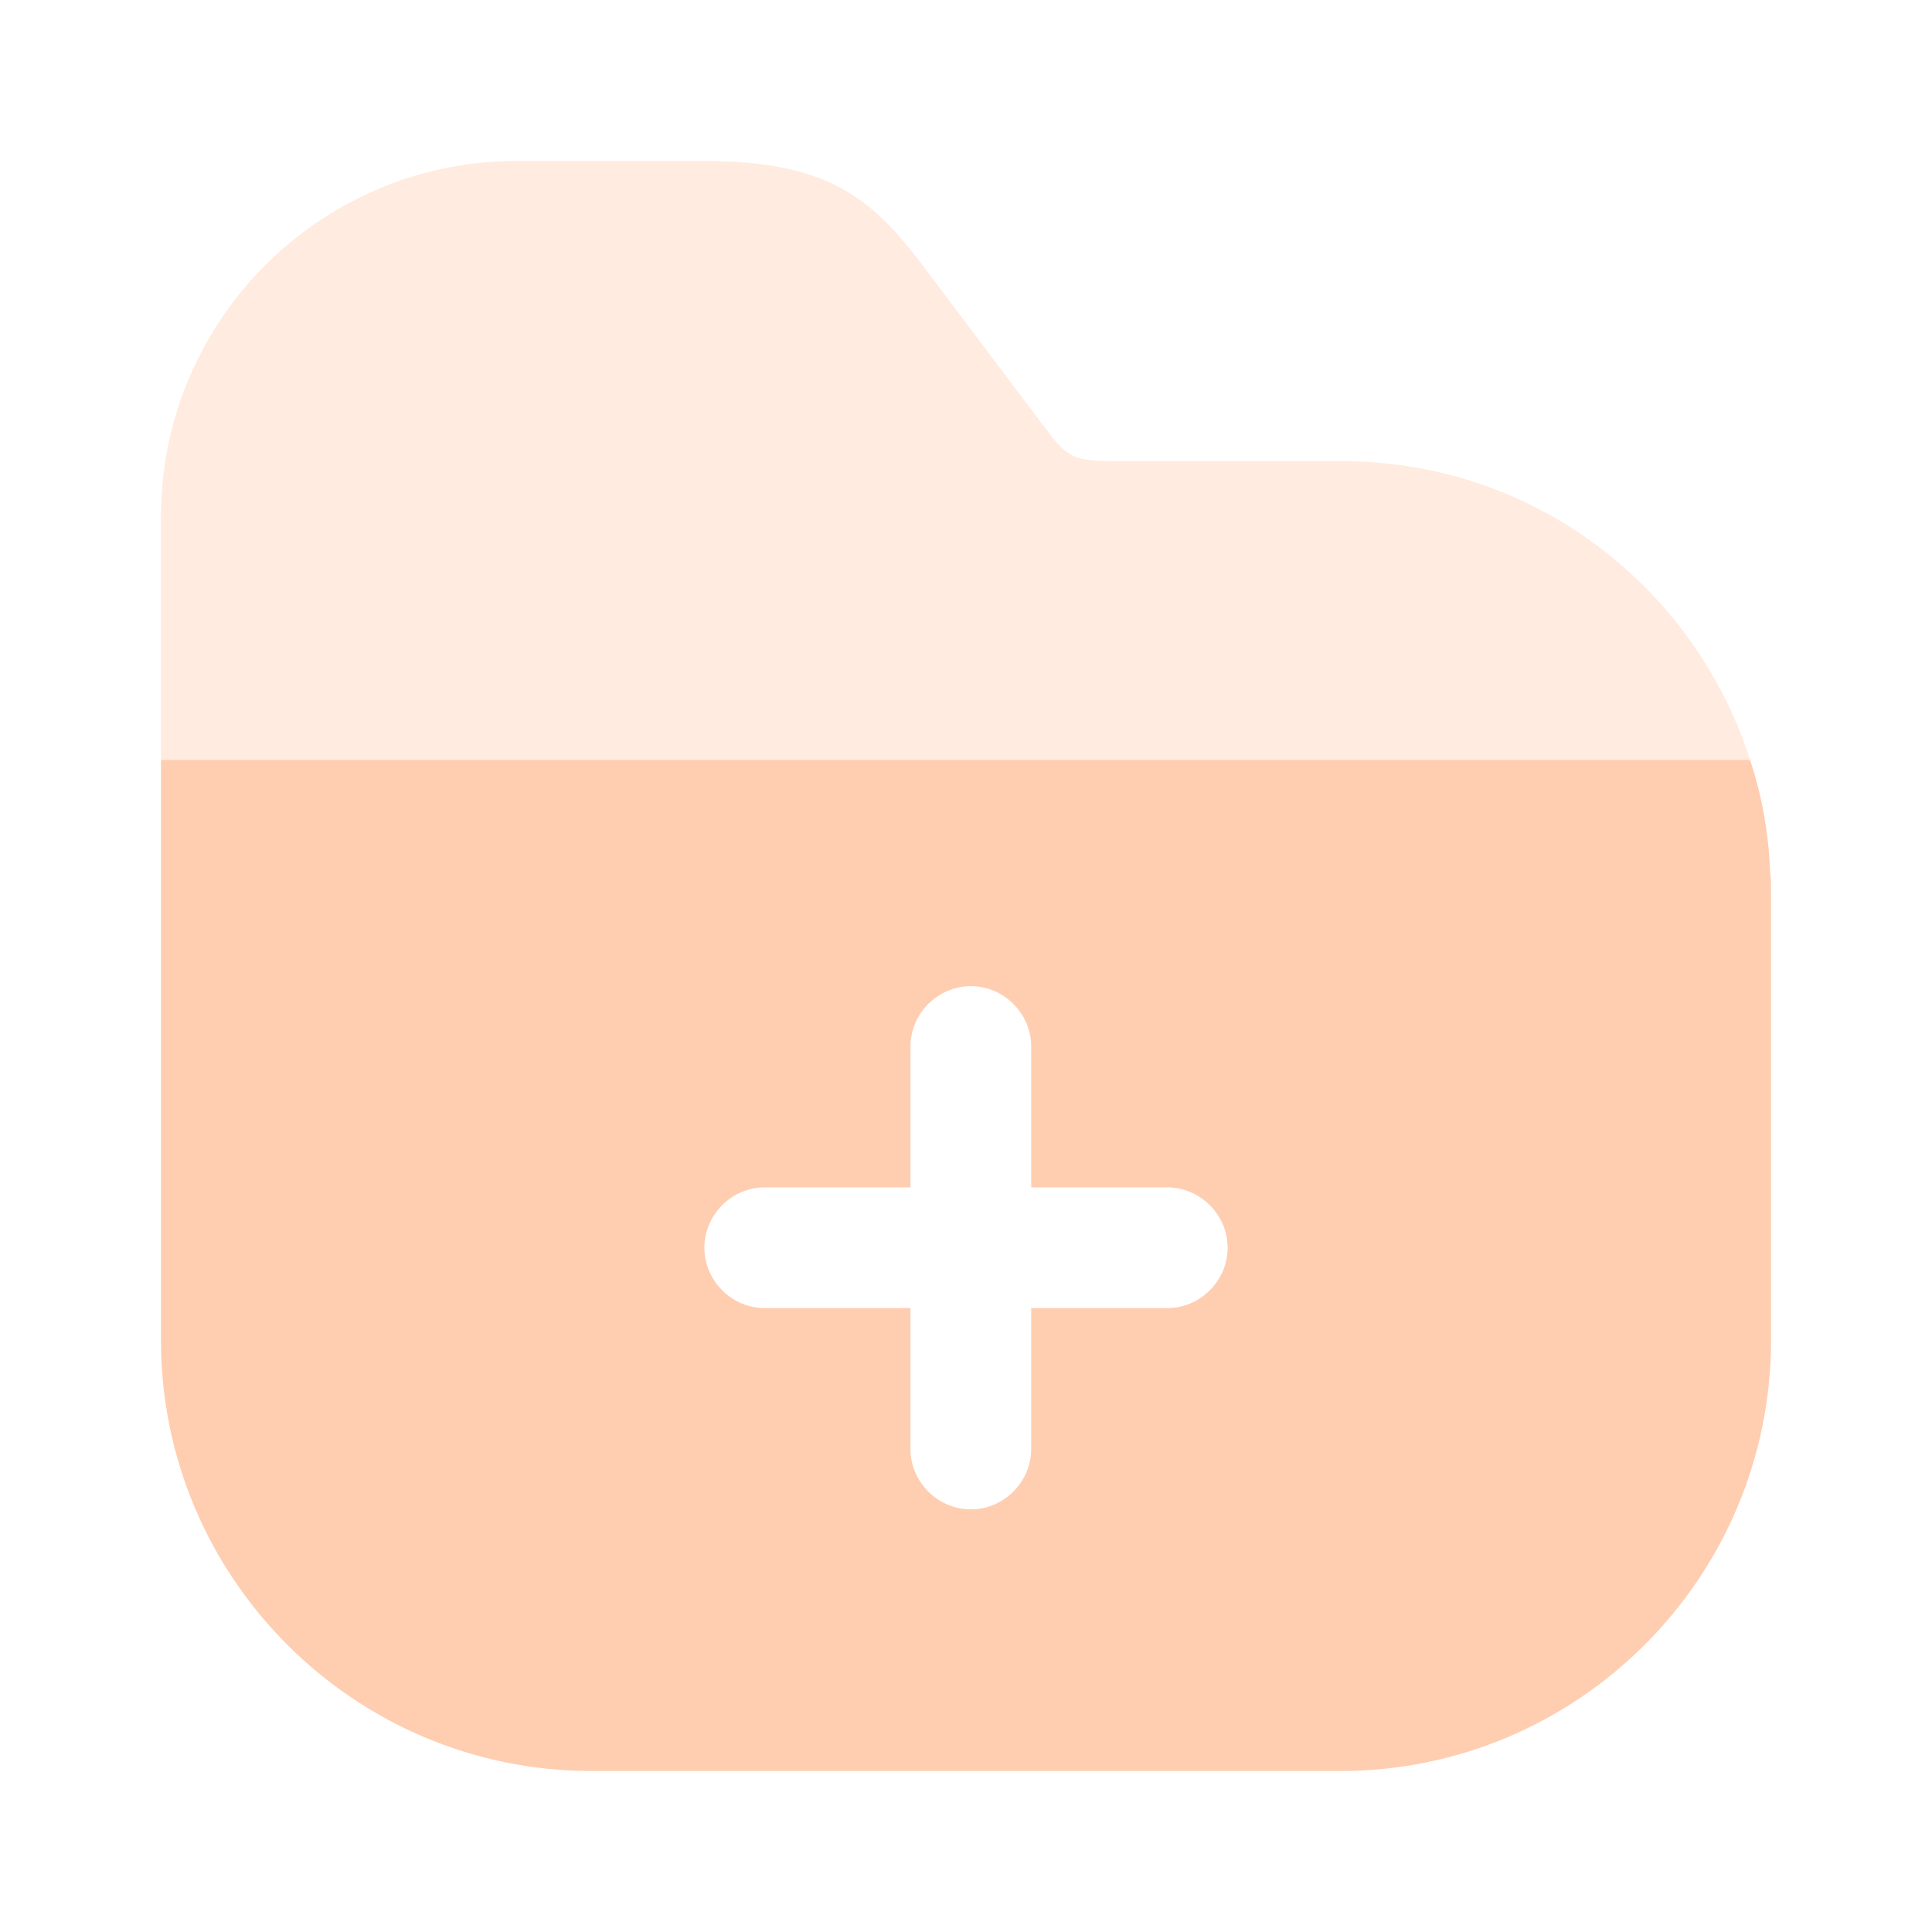 <svg xmlns="http://www.w3.org/2000/svg" width="40" height="40" viewBox="0 0 40 40" fill="none">
  <path opacity="0.4" d="M36.233 15.733H3.333V10.7C3.333 6.633 6.633 3.333 10.7 3.333H14.583C17.3 3.333 18.15 4.217 19.233 5.667L21.567 8.767C22.083 9.45 22.15 9.55 23.117 9.55H27.767C31.717 9.533 35.083 12.133 36.233 15.733Z" fill="#FFCDB0"/>
  <path d="M36.65 18.067C36.617 17.25 36.483 16.483 36.233 15.733H3.333V27.75C3.333 32.667 7.333 36.667 12.25 36.667H27.75C32.667 36.667 36.667 32.667 36.667 27.75V18.45C36.667 18.333 36.667 18.183 36.65 18.067ZM24.167 27.083H21.35V30C21.35 30.683 20.783 31.25 20.1 31.25C19.417 31.25 18.85 30.683 18.85 30V27.083H15.833C15.15 27.083 14.583 26.517 14.583 25.833C14.583 25.15 15.15 24.583 15.833 24.583H18.85V21.667C18.85 20.983 19.417 20.417 20.1 20.417C20.783 20.417 21.35 20.983 21.35 21.667V24.583H24.167C24.85 24.583 25.417 25.15 25.417 25.833C25.417 26.517 24.85 27.083 24.167 27.083Z" fill="#FFCDB0"/>
</svg>